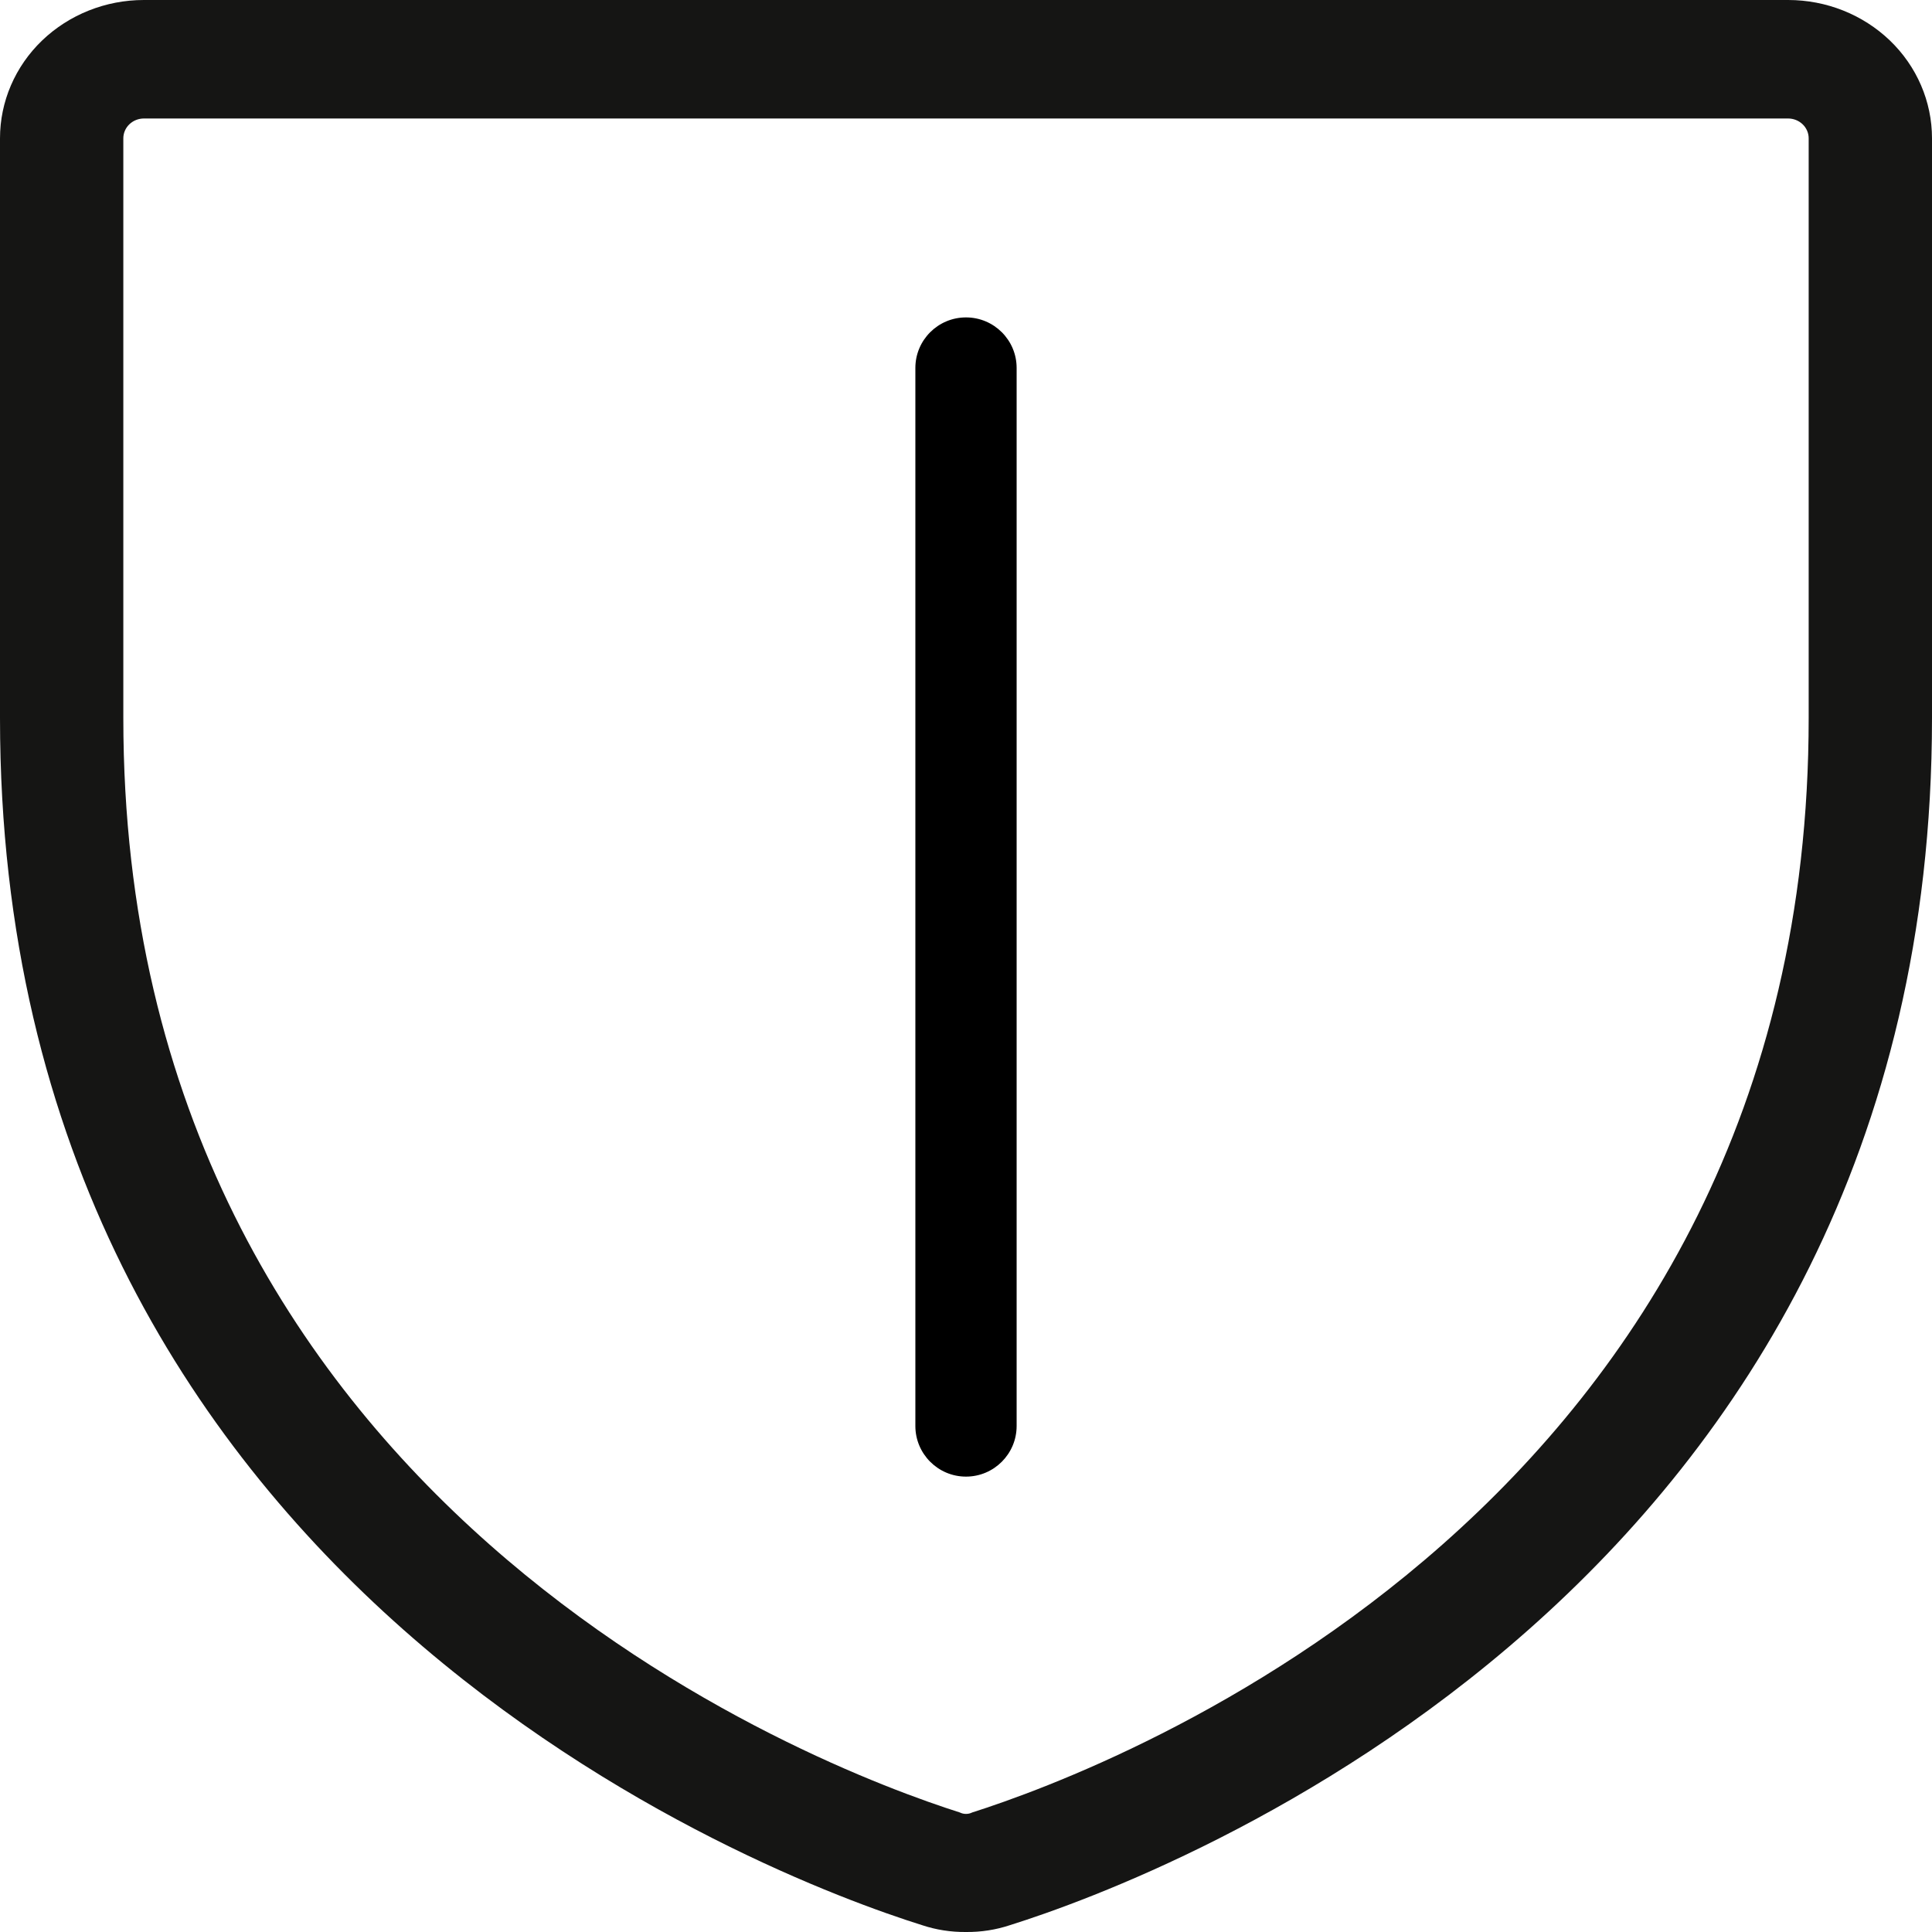 <?xml version="1.0" encoding="UTF-8"?> <svg xmlns="http://www.w3.org/2000/svg" width="24" height="24" viewBox="0 0 24 24" fill="none"> <g clip-path="url(#clip0_705_1161)"> <path d="M12 24C11.813 24.002 11.627 23.973 11.451 23.914C9.536 23.313 0 19.718 0 8.92V1.718C0 1.262 0.188 0.825 0.523 0.503C0.859 0.181 1.313 0 1.787 0H22.213C22.687 0 23.141 0.181 23.477 0.503C23.812 0.825 24 1.262 24 1.718V8.92C24 19.718 14.464 23.313 12.549 23.914C12.373 23.973 12.187 24.002 12 24ZM1.787 1.472C1.72 1.472 1.655 1.498 1.607 1.544C1.559 1.59 1.532 1.653 1.532 1.718V8.92C1.532 18.712 10.187 21.963 11.923 22.515C11.947 22.527 11.973 22.533 12 22.533C12.027 22.533 12.053 22.527 12.077 22.515C13.813 21.963 22.468 18.712 22.468 8.92V1.718C22.468 1.653 22.441 1.59 22.393 1.544C22.345 1.498 22.28 1.472 22.213 1.472H1.787Z" fill="#151514"></path> <path fill-rule="evenodd" clip-rule="evenodd" d="M12 3.943C12.347 3.943 12.629 4.224 12.629 4.571L12.629 17.714C12.629 18.061 12.347 18.343 12 18.343C11.653 18.343 11.371 18.061 11.371 17.714L11.371 4.571C11.371 4.224 11.653 3.943 12 3.943Z" fill="black"></path> </g> <defs> <clipPath id="clip0_705_1161"> <rect width="24" height="24" fill="white"></rect> </clipPath> </defs> </svg> 